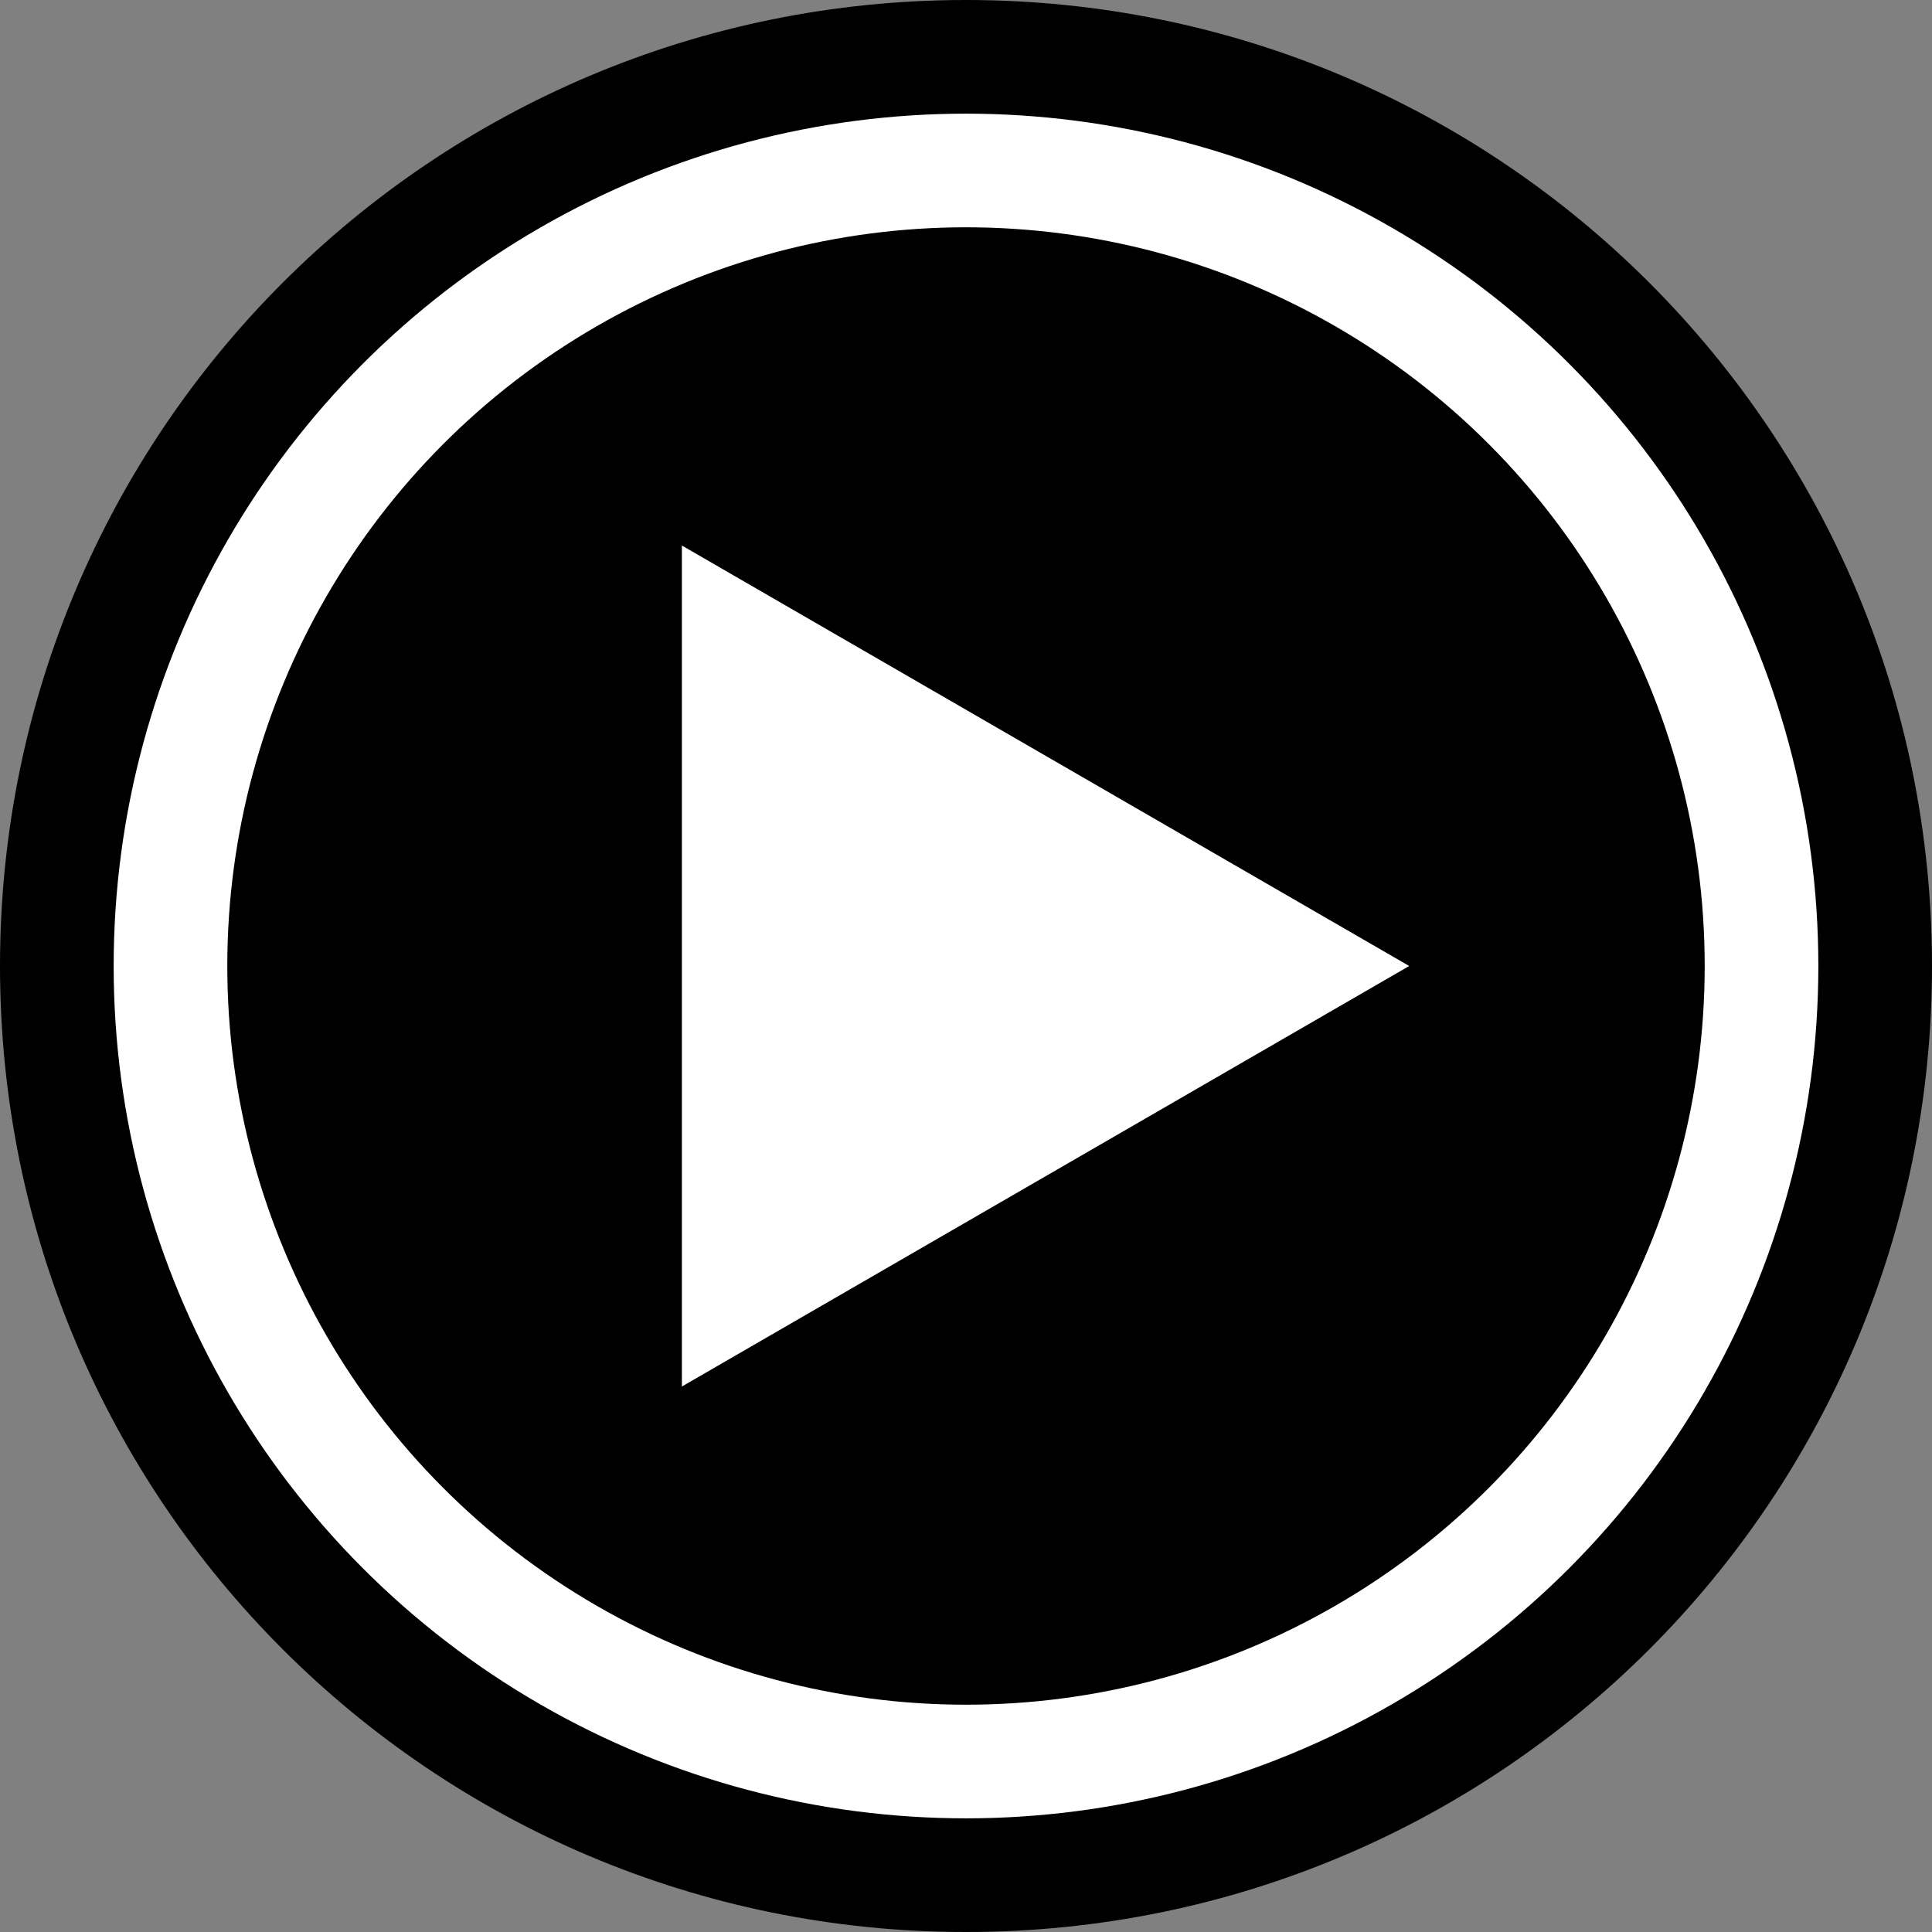 <?xml version="1.0" encoding="utf-8"?><!DOCTYPE svg PUBLIC "-//W3C//DTD SVG 1.1//EN" "http://www.w3.org/Graphics/SVG/1.1/DTD/svg11.dtd"><svg version="1.1" id="Layer_1" xmlns="http://www.w3.org/2000/svg" xmlns:xlink="http://www.w3.org/1999/xlink" x="0px" y="0px" width="100px" height="100px" viewBox="-33 -33 100 100" enable-background="new -33 -33 100 100" xml:space="preserve"><rect x="-33" y="-33" width="100" height="100" fill="#808080" stroke="none"/><g><path d="M17-33c27.648,0,50,22.353,50,50c0,27.648-22.352,50-50,50c-27.647,0-50-22.352-50-50C-33-10.647-10.647-33,17-33z"/><circle fill="#FFFFFF" cx="17" cy="17" r="44.117"/><circle cx="17" cy="17" r="38.235"/><path fill="#FFFFFF" d="M39.94,17L2.294,38.766v-43.53L39.94,17z"/></g></svg>
